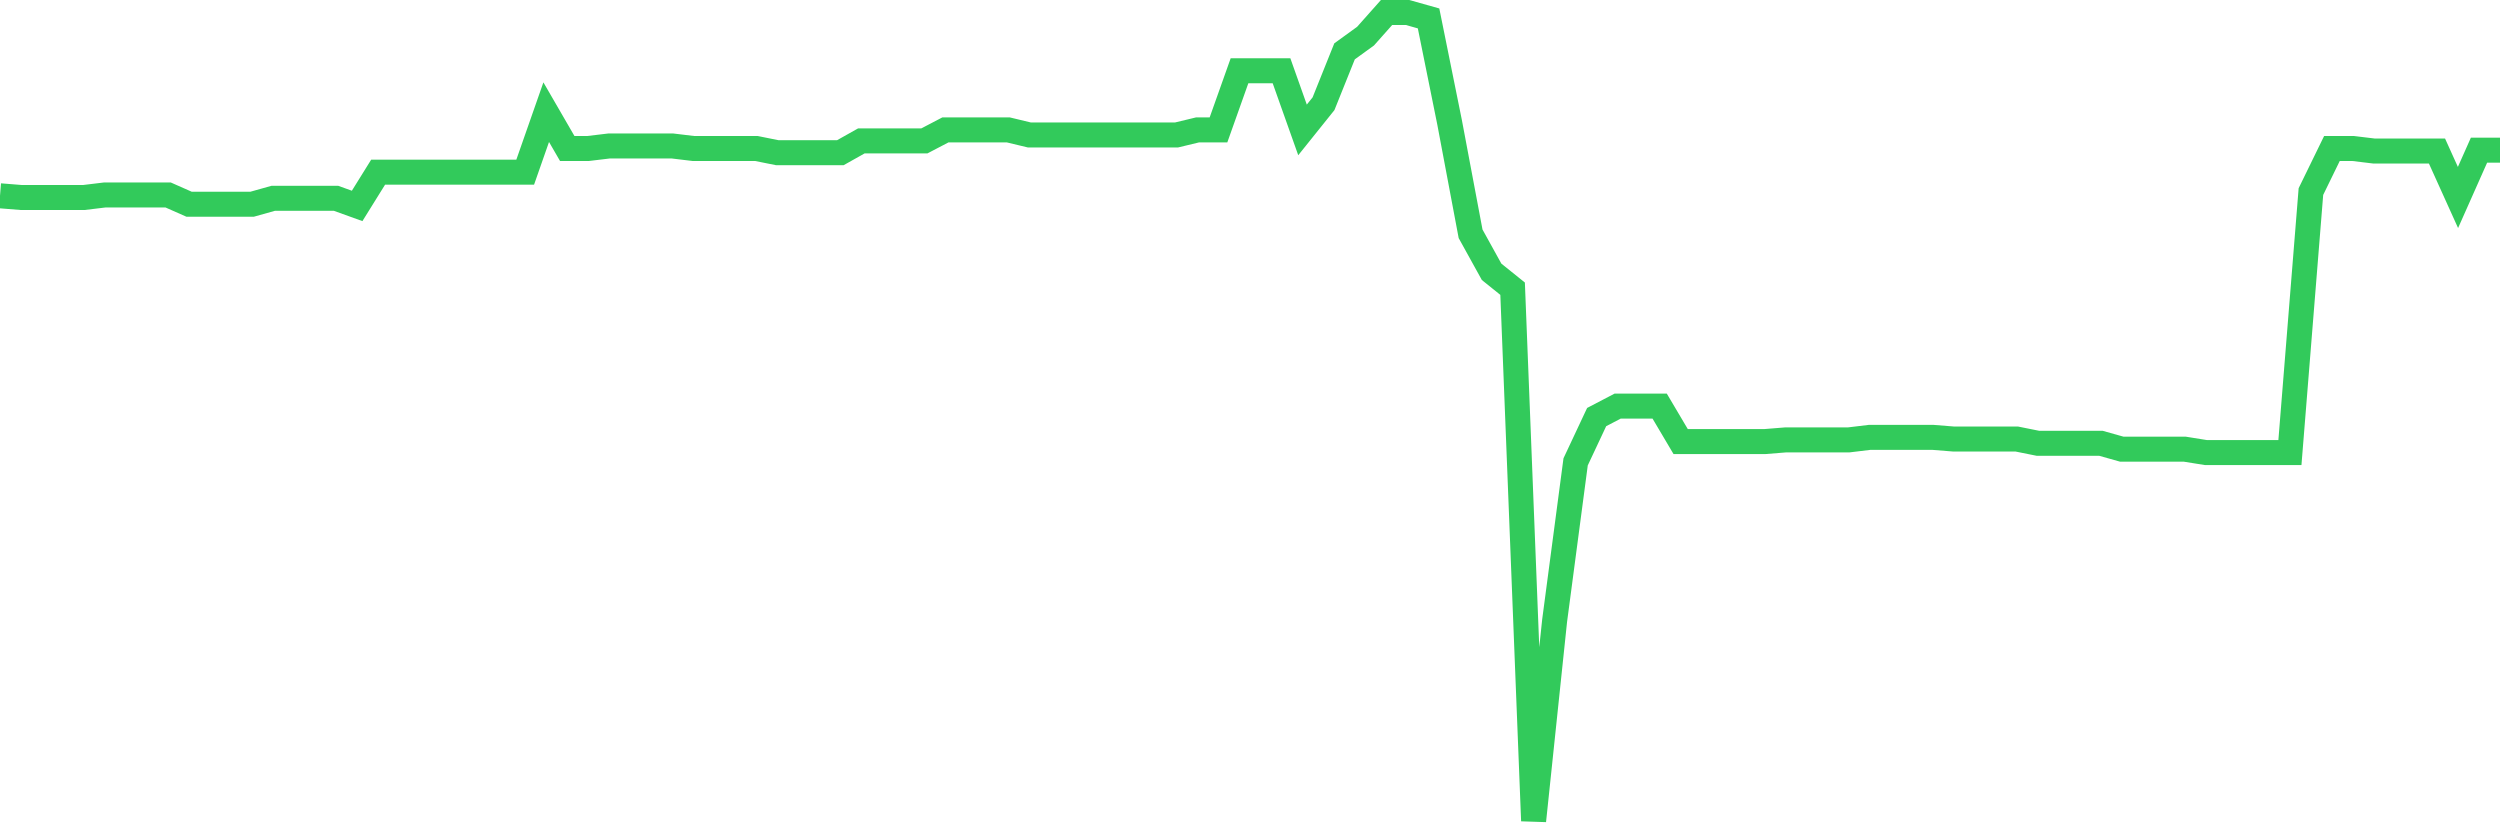 <svg
  xmlns="http://www.w3.org/2000/svg"
  xmlns:xlink="http://www.w3.org/1999/xlink"
  width="120"
  height="40"
  viewBox="0 0 120 40"
  preserveAspectRatio="none"
>
  <polyline
    points="0,9.398 1.008,9.479 2.017,9.479 3.025,9.479 4.034,9.479 5.042,9.357 6.05,9.357 7.059,9.357 8.067,9.357 9.076,9.803 10.084,9.803 11.092,9.803 12.101,9.803 13.109,9.52 14.118,9.52 15.126,9.52 16.134,9.52 17.143,9.884 18.151,8.263 19.16,8.263 20.168,8.263 21.176,8.263 22.185,8.263 23.193,8.263 24.202,8.263 25.21,8.263 26.218,5.384 27.227,7.127 28.235,7.127 29.244,7.006 30.252,7.006 31.261,7.006 32.269,7.006 33.277,7.127 34.286,7.127 35.294,7.127 36.303,7.127 37.311,7.33 38.319,7.33 39.328,7.33 40.336,7.33 41.345,6.763 42.353,6.763 43.361,6.763 44.37,6.763 45.378,6.236 46.387,6.236 47.395,6.236 48.403,6.236 49.412,6.479 50.42,6.479 51.429,6.479 52.437,6.479 53.445,6.479 54.454,6.479 55.462,6.479 56.471,6.479 57.479,6.236 58.487,6.236 59.496,3.397 60.504,3.397 61.513,3.397 62.521,6.236 63.529,4.979 64.538,2.465 65.546,1.735 66.555,0.6 67.563,0.6 68.571,0.884 69.58,5.871 70.588,11.222 71.597,13.047 72.605,13.858 73.613,39.4 74.622,29.791 75.63,22.169 76.639,20.02 77.647,19.493 78.655,19.493 79.664,19.493 80.672,21.196 81.681,21.196 82.689,21.196 83.697,21.196 84.706,21.196 85.714,21.115 86.723,21.115 87.731,21.115 88.739,21.115 89.748,20.993 90.756,20.993 91.765,20.993 92.773,20.993 93.782,21.074 94.79,21.074 95.798,21.074 96.807,21.074 97.815,21.277 98.824,21.277 99.832,21.277 100.84,21.277 101.849,21.561 102.857,21.561 103.866,21.561 104.874,21.561 105.882,21.723 106.891,21.723 107.899,21.723 108.908,21.723 109.916,21.723 110.924,9.195 111.933,7.127 112.941,7.127 113.95,7.249 114.958,7.249 115.966,7.249 116.975,7.249 117.983,9.479 118.992,7.209 120,7.209"
    fill="none"
    stroke="#32ca5b"
    stroke-width="1.2"
  >
  </polyline>
</svg>